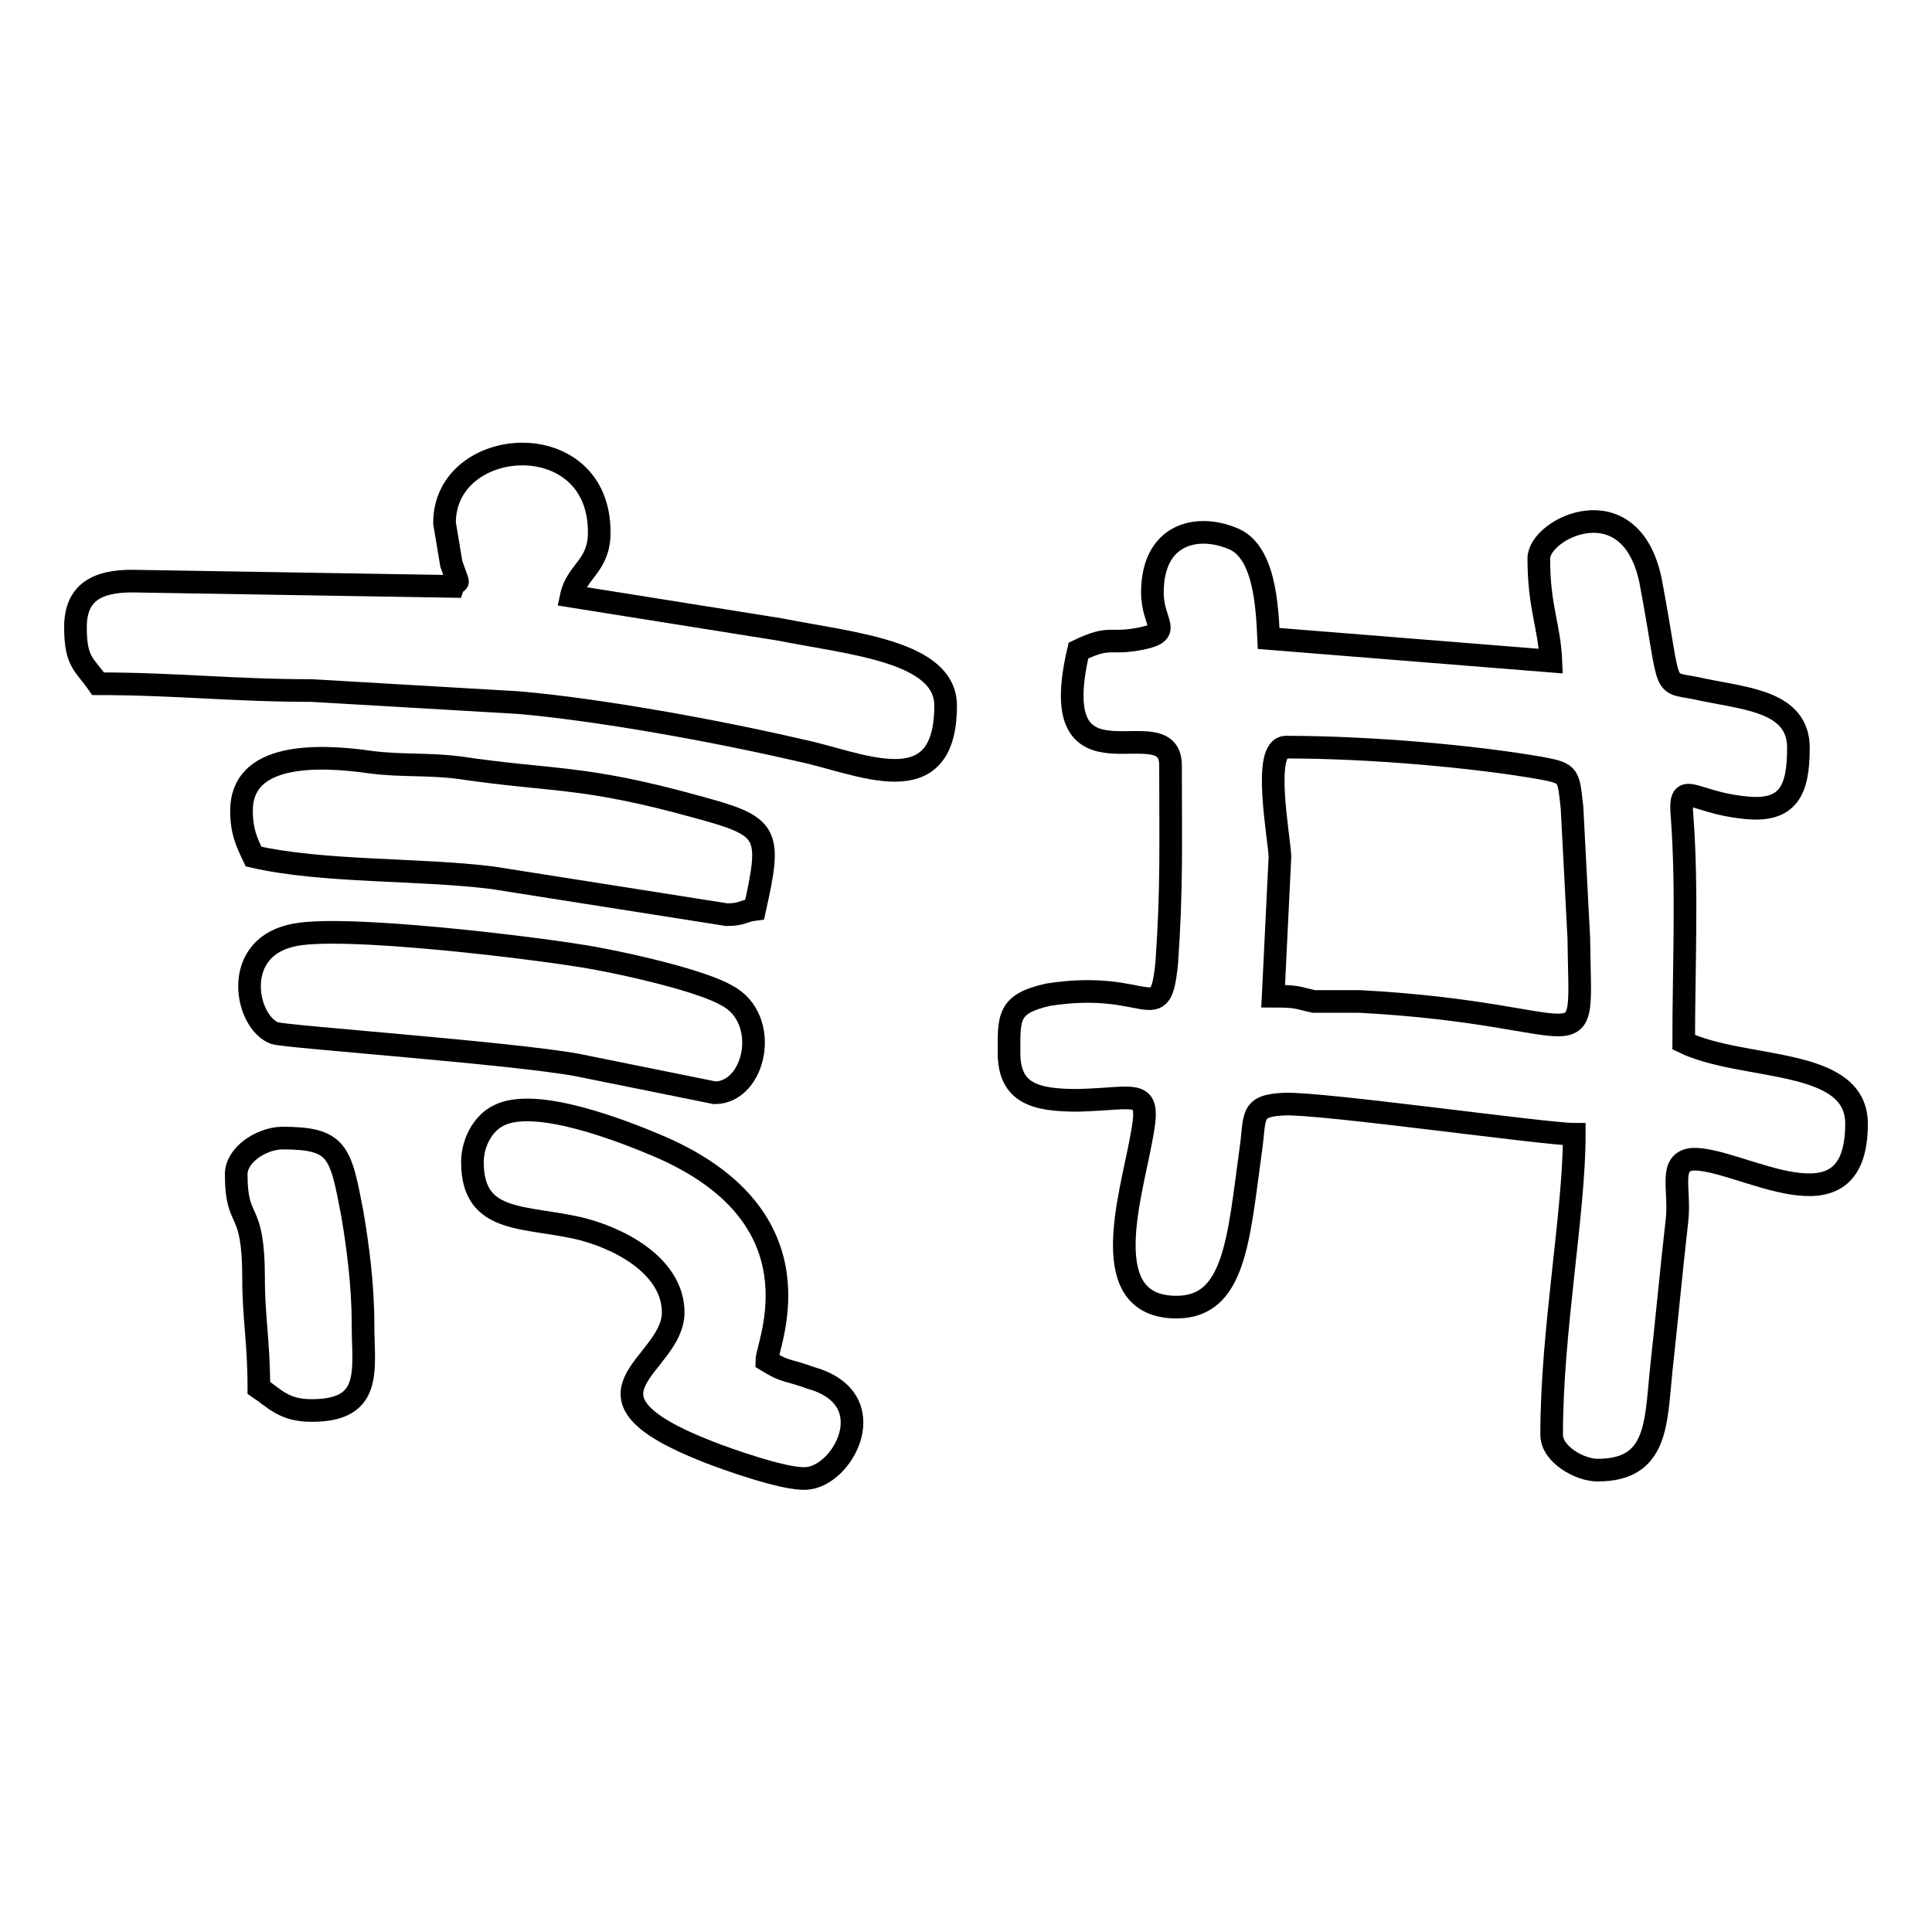 <?xml version="1.0" encoding="utf-8"?>
<!-- Svg Vector Icons : http://www.onlinewebfonts.com/icon -->
<!DOCTYPE svg PUBLIC "-//W3C//DTD SVG 1.1//EN" "http://www.w3.org/Graphics/SVG/1.1/DTD/svg11.dtd">
<svg version="1.1" xmlns="http://www.w3.org/2000/svg" xmlns:xlink="http://www.w3.org/1999/xlink" x="0px" y="0px" viewBox="0 0 256 256" enable-background="new 0 0 256 256" xml:space="preserve">
<g><g><path stroke-width="3" fill-opacity="0" stroke="#000000"  d="M170.4,99c11,0,24.8,1.2,33.9,2.8c3.7,0.7,3.5,0.9,4,5.2l0.9,17.3c0.2,17.8,2.6,10.1-29,8.4c-2.1,0-4,0-6.1,0c-2.3-0.5-2.1-0.7-5.4-0.7l0.9-18.5C169.5,110.9,167.2,99,170.4,99z M203.9,74c0,6.5,1.4,8.9,1.6,13.6l-37.4-3c-0.2-4.2-0.5-11.7-4.9-13.3c-4.7-1.9-10.5-0.5-10.5,7.2c0,4.2,2.8,5.2-1.4,6.1c-4.5,0.9-4-0.5-8.4,1.6c-4.7,20.1,12.2,7.2,12.2,15.2c0,10.3,0.2,16.1-0.5,26.2c-0.9,8.9-2.3,2.1-15.7,4.2c-5.4,1.2-5.2,3-5.2,7.7c0,5.4,3.5,6.3,9.1,6.3c8.2-0.2,9.8-1.9,8.4,5.2c-1.4,7.7-6.1,22.2,4.7,22.2c7.7,0,8.2-8.9,9.8-20.6c0.7-4.7-0.2-6.1,4.5-6.3c4.9-0.2,34.6,4,38.4,4c0,10.5-3,26-3,39.8c0,2.6,3.7,4.7,6.1,4.7c7.9,0,7.7-6.1,8.4-13.1c0.7-6.3,1.4-13.8,2.1-19.9c0.5-4.2-1.2-7.9,2.1-8.2c6.3-0.2,21.7,10.3,21.7-4.7c0-8.9-15-7-22.9-10.8c0-9.8,0.5-20.1-0.2-29.7c-0.5-5.4,1.2-2.1,8.2-1.4c5.9,0.7,7.2-2.3,7.2-7.9c0-6.1-6.8-6.5-12.6-7.7c-5.9-1.4-4,1.4-7-14.5C216,64.1,203.9,70,203.9,74L203.9,74z"/><path stroke-width="3" fill-opacity="0" stroke="#000000"  d="M58.9,69.3l0.9,5.4c1.4,4,0.7,1.4,0.2,3L17.5,77C13,77,10,78.4,10,83.1s1.2,4.9,3,7.5c10.3,0,17.8,0.9,28.3,0.9l27.4,1.6c10.5,0.9,26,3.7,37.2,6.3c7.9,1.6,19.4,7.5,19.4-5.9c0-7.2-12.4-8.2-22-10.1l-27.6-4.4c0.7-3.3,3.7-4,3.7-8.4C79.5,56.2,58.9,57.6,58.9,69.3L58.9,69.3z"/><path stroke-width="3" fill-opacity="0" stroke="#000000"  d="M62.6,154c0,8.4,7.2,7,14.7,8.9c5.9,1.6,11.9,5.4,11.9,11c0,7.2-15,10.8,4.7,18.5c2.3,0.9,10.1,3.7,12.9,3.5c4.9-0.2,10.5-10.5,0.7-13.3c-3.3-1.2-3.3-0.7-5.9-2.3c0-2.1,7.9-19-14.5-28.5c-4.5-1.9-16.1-6.5-21-4C64,148.8,62.6,151.4,62.6,154L62.6,154z"/><path stroke-width="3" fill-opacity="0" stroke="#000000"  d="M32,107.4c0,2.8,0.7,4.2,1.6,6.1c9.1,2.1,22,1.6,31.6,2.8l31.1,4.9c2.1,0,2.1-0.5,3.7-0.7c2.3-10.3,1.9-11-7.7-13.6c-15.2-4.2-18.7-3.3-31.6-5.2c-4-0.5-7.7-0.2-11.5-0.7C41.6,99.9,32,99.9,32,107.4L32,107.4z"/><path stroke-width="3" fill-opacity="0" stroke="#000000"  d="M94.7,144.8c5.4,0,7.5-9.8,1.6-12.9c-3.3-1.9-12.4-4-17.3-4.9c-6.3-1.2-34.4-4.7-40.5-3c-7.9,1.9-5.9,11.5-2.1,12.9c1.6,0.5,31.1,2.6,40,4.2L94.7,144.8L94.7,144.8z"/><path stroke-width="3" fill-opacity="0" stroke="#000000"  d="M31.3,155.6c0,7,2.3,3.7,2.3,13.8c0,5.2,0.7,8.4,0.7,14.5c2.1,1.4,3.3,3,7,3c8.2,0,6.8-5.4,6.8-11.5c0-5.2-0.7-10.3-1.4-14.5c-1.6-8.4-1.9-10.1-9.4-10.1C34.6,150.9,31.3,153,31.3,155.6L31.3,155.6z"/></g></g>
</svg>